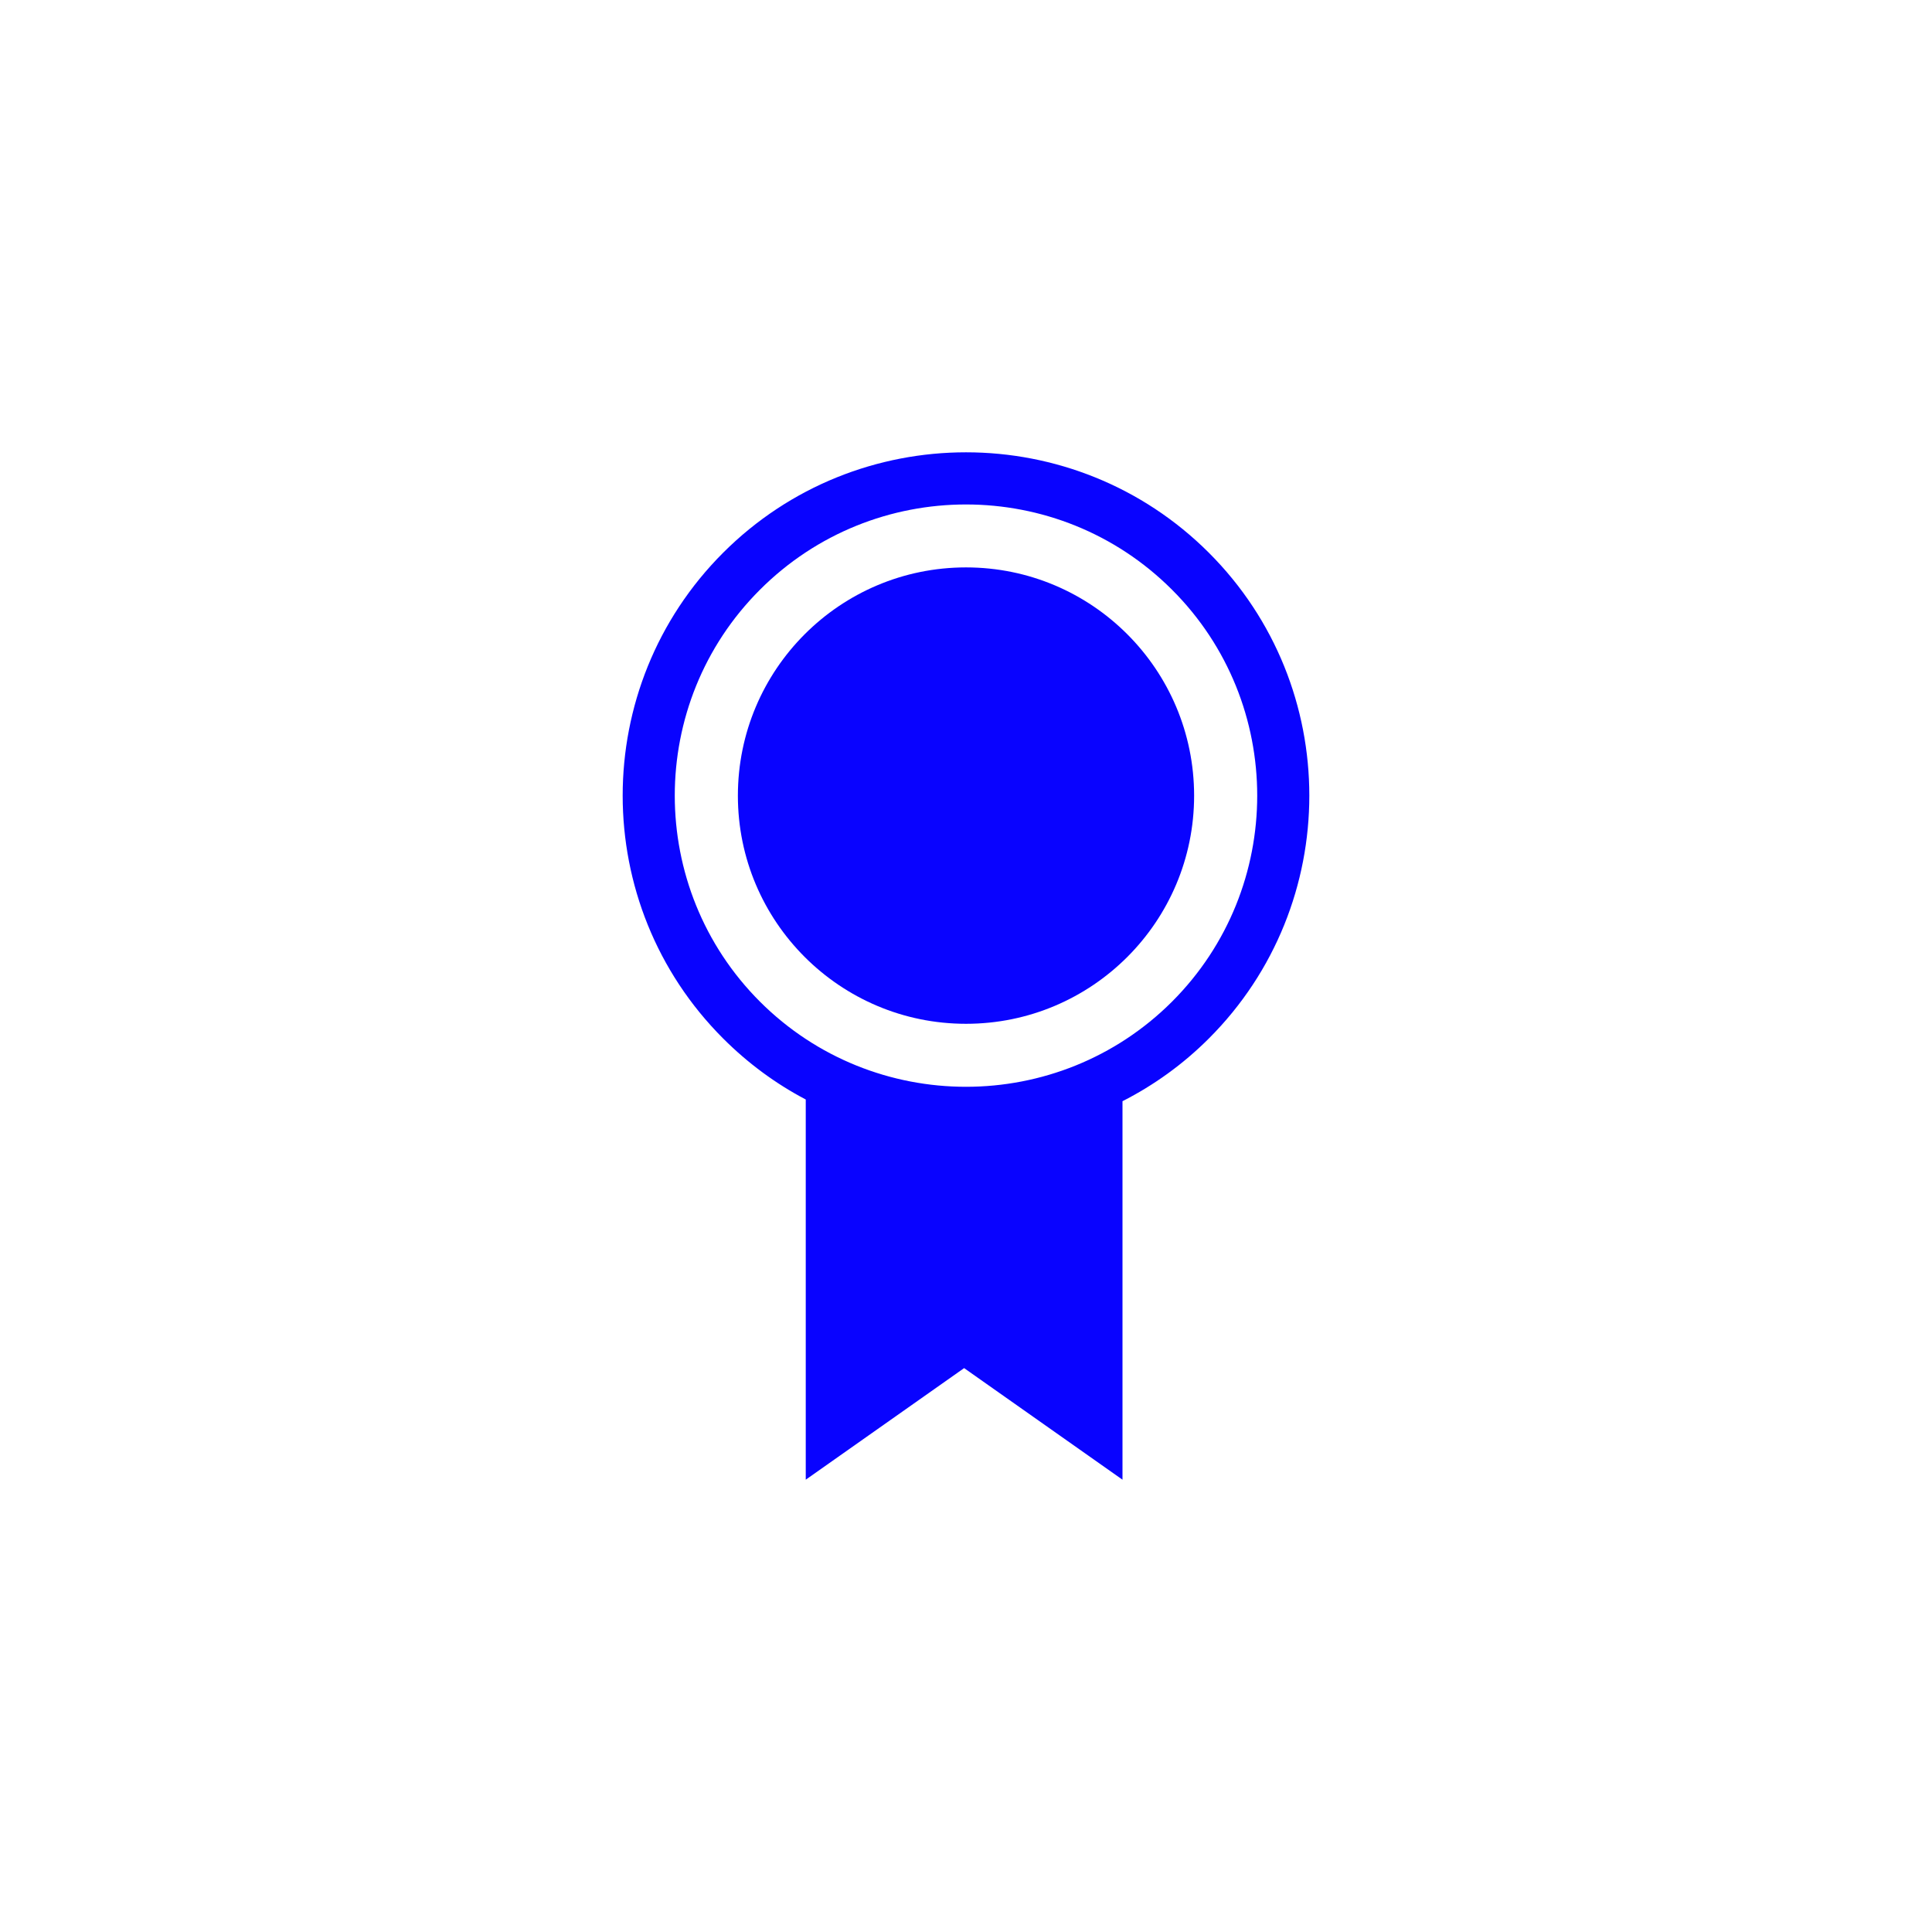 <?xml version="1.0" encoding="UTF-8"?> <svg xmlns="http://www.w3.org/2000/svg" viewBox="0 0 1080.00 1080.00"><path fill="#0903ff" stroke="none" fill-opacity="1" stroke-width="1" stroke-opacity="1" color="rgb(51, 51, 51)" class="st12" id="tSvg11db8a9af0" title="Path 6" d="M540 317.18C610.46 317.18 667.52 374.33 667.52 444.79C667.52 515.16 610.47 572.31 540 572.31C469.53 572.31 412.48 515.16 412.48 444.8C412.48 374.33 469.54 317.18 540 317.18Z"></path><path fill="#0903ff" stroke="none" fill-opacity="1" stroke-width="1" stroke-opacity="1" color="rgb(51, 51, 51)" class="st12" id="tSvg154262c7fe6" title="Path 7" d="M655.15 559.95C718.67 496.43 718.67 393.07 655.15 329.64C591.63 266.12 488.36 266.12 424.84 329.64C361.32 393.07 361.32 496.43 424.84 559.95C488.37 623.38 591.63 623.38 655.15 559.95ZM675.79 309.01C750.63 383.85 750.63 505.66 675.79 580.49C661.24 595.04 644.89 606.73 627.48 615.58C627.48 686.107 627.48 756.633 627.48 827.16C597.97 806.367 568.46 785.573 538.95 764.78C509.44 785.573 479.93 806.367 450.42 827.16C450.42 756.317 450.42 685.473 450.42 614.63C433.78 605.88 418.18 594.47 404.21 580.49C329.37 505.65 329.37 383.84 404.21 309.01C479.14 234.08 600.95 234.17 675.79 309.01Z"></path></svg> 